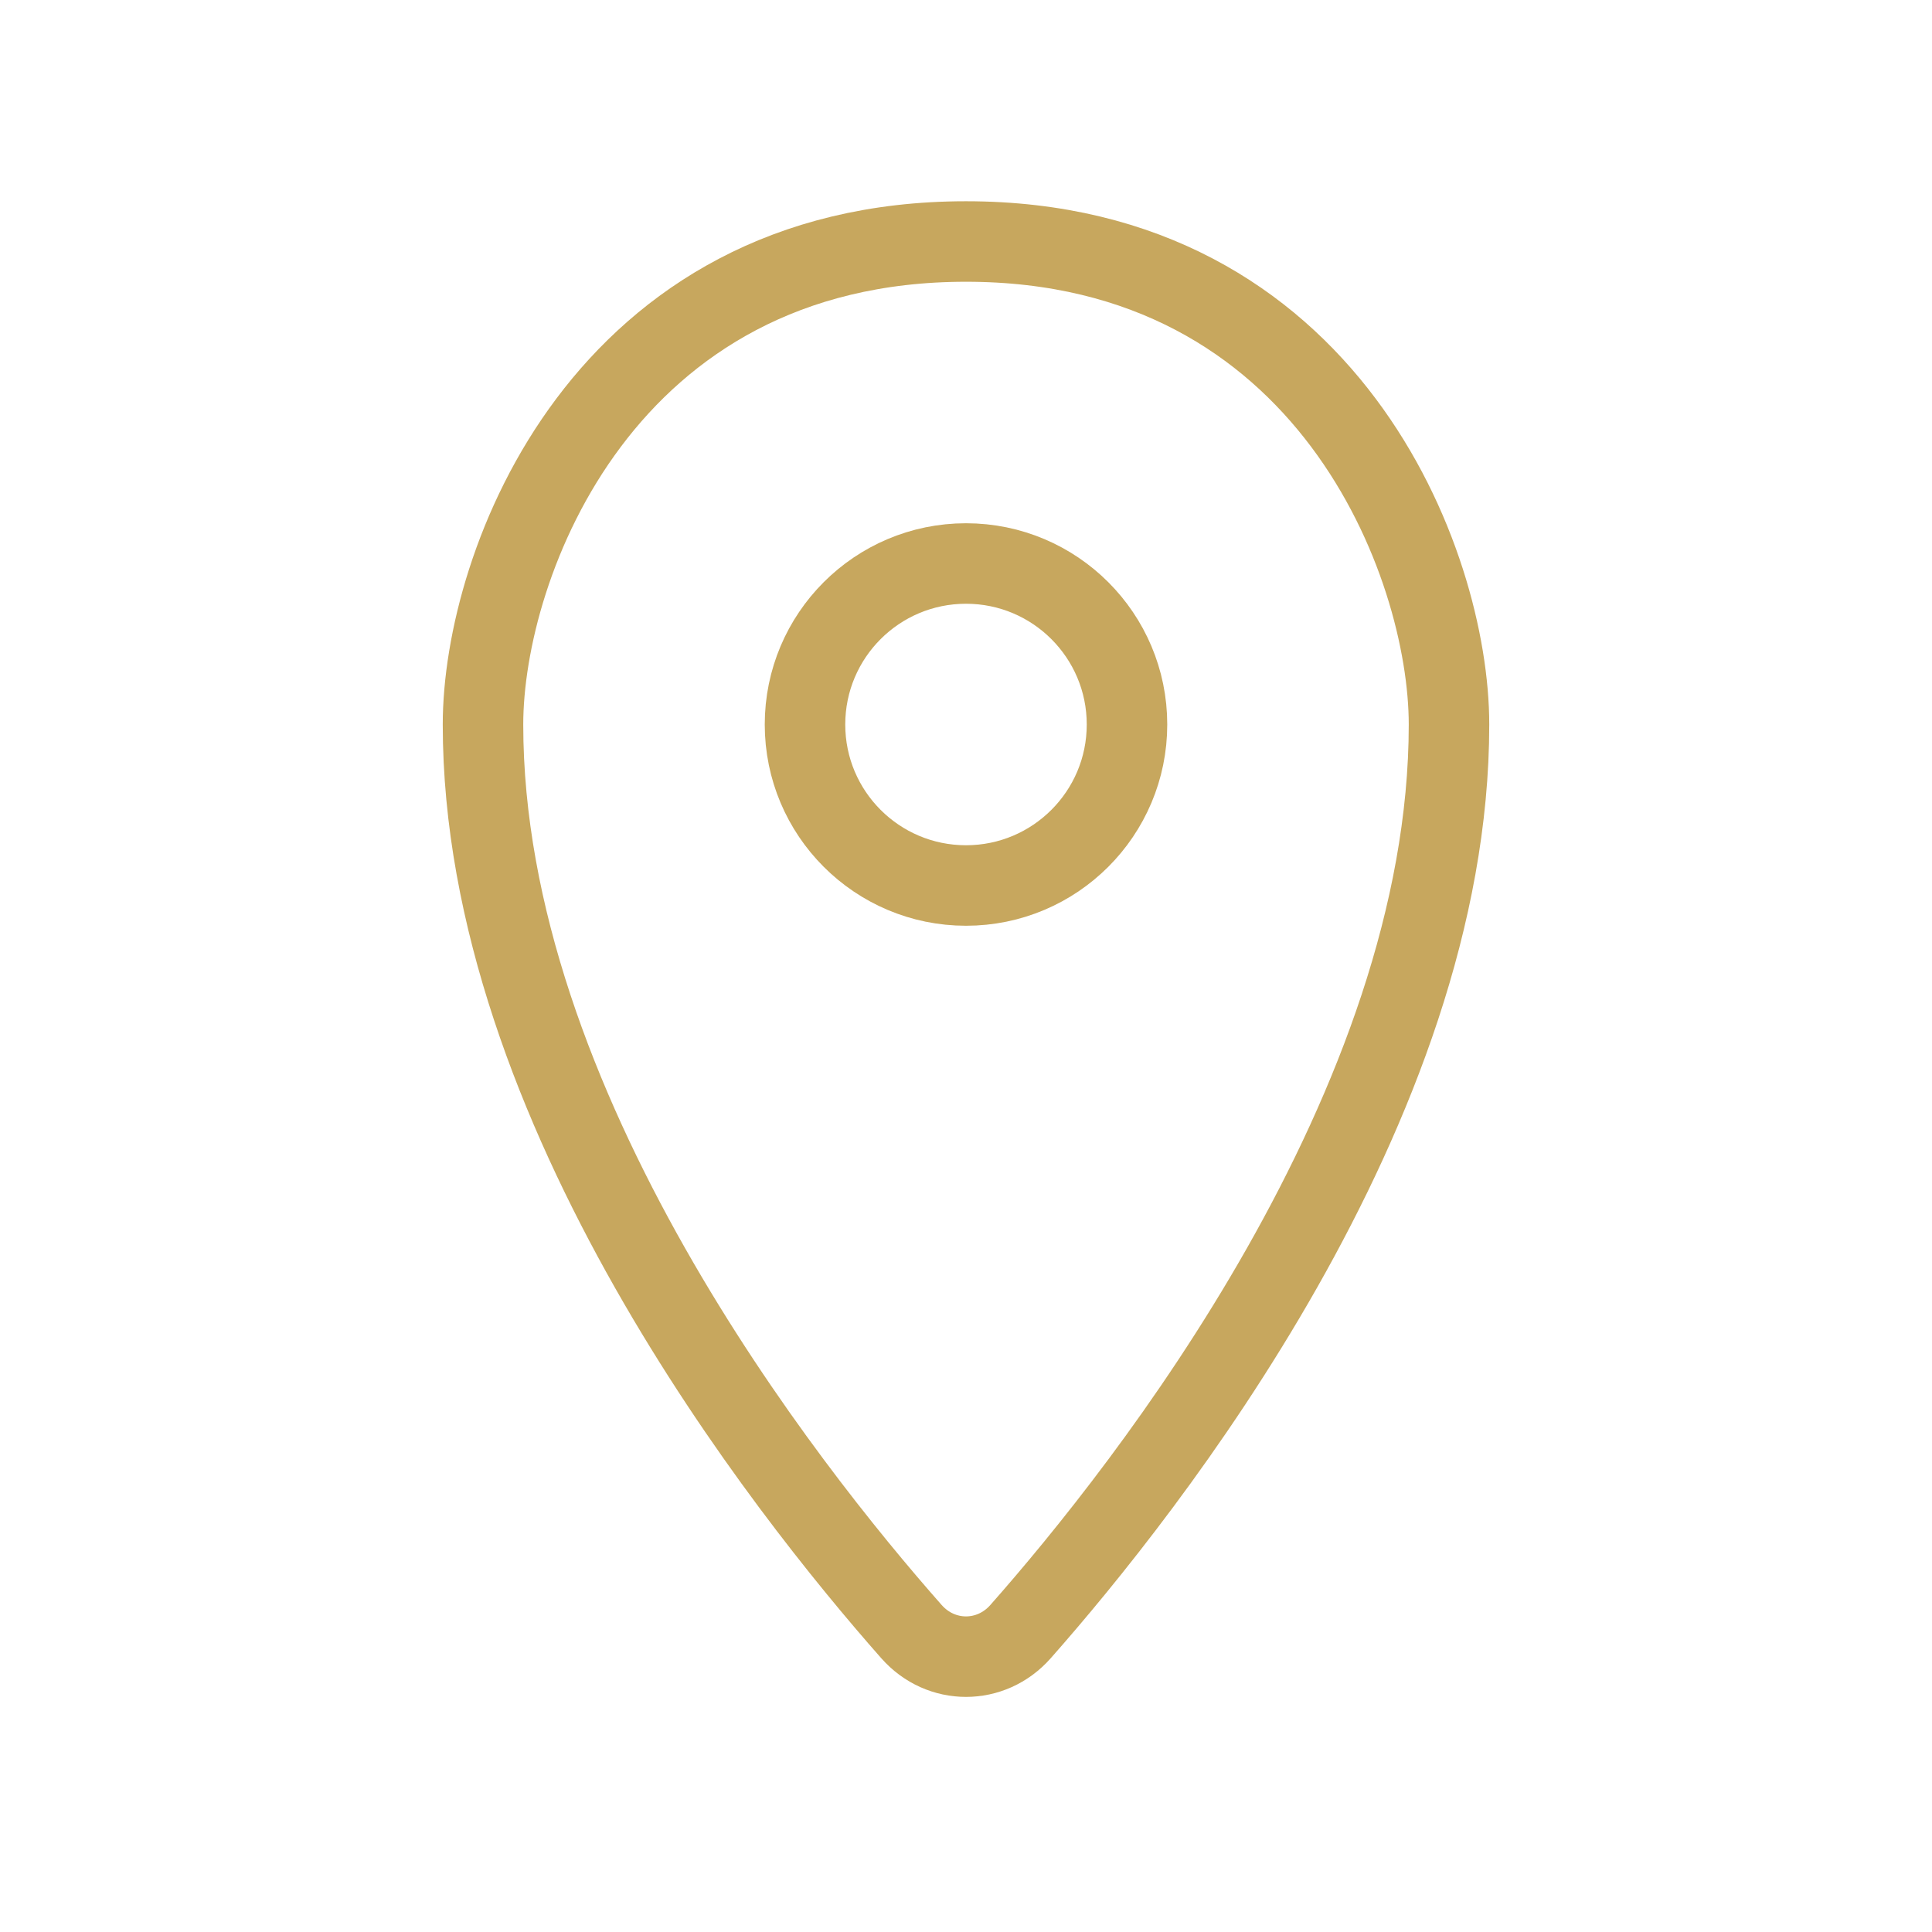 <!DOCTYPE svg PUBLIC "-//W3C//DTD SVG 1.1//EN" "http://www.w3.org/Graphics/SVG/1.1/DTD/svg11.dtd">
<!-- Uploaded to: SVG Repo, www.svgrepo.com, Transformed by: SVG Repo Mixer Tools -->
<svg width="800px" height="800px" viewBox="0 0 24 24" fill="none" xmlns="http://www.w3.org/2000/svg">
<g id="SVGRepo_bgCarrier" stroke-width="0"/>
<g id="SVGRepo_tracerCarrier" stroke-linecap="round" stroke-linejoin="round"/>
<g id="SVGRepo_iconCarrier"> <rect width="24" height="24" fill="white"/> <path d="M18 9C18 13.746 14.246 18.492 12.677 20.269C12.311 20.683 11.689 20.683 11.323 20.269C9.754 18.492 6 13.746 6 9C6 7 7.5 3 12 3C16.5 3 18 7 18 9Z" stroke="#c7a75e" stroke-linejoin="round"/> <circle cx="12" cy="9" r="2" stroke="#c7a75e" stroke-linejoin="round"/> </g>
</svg>